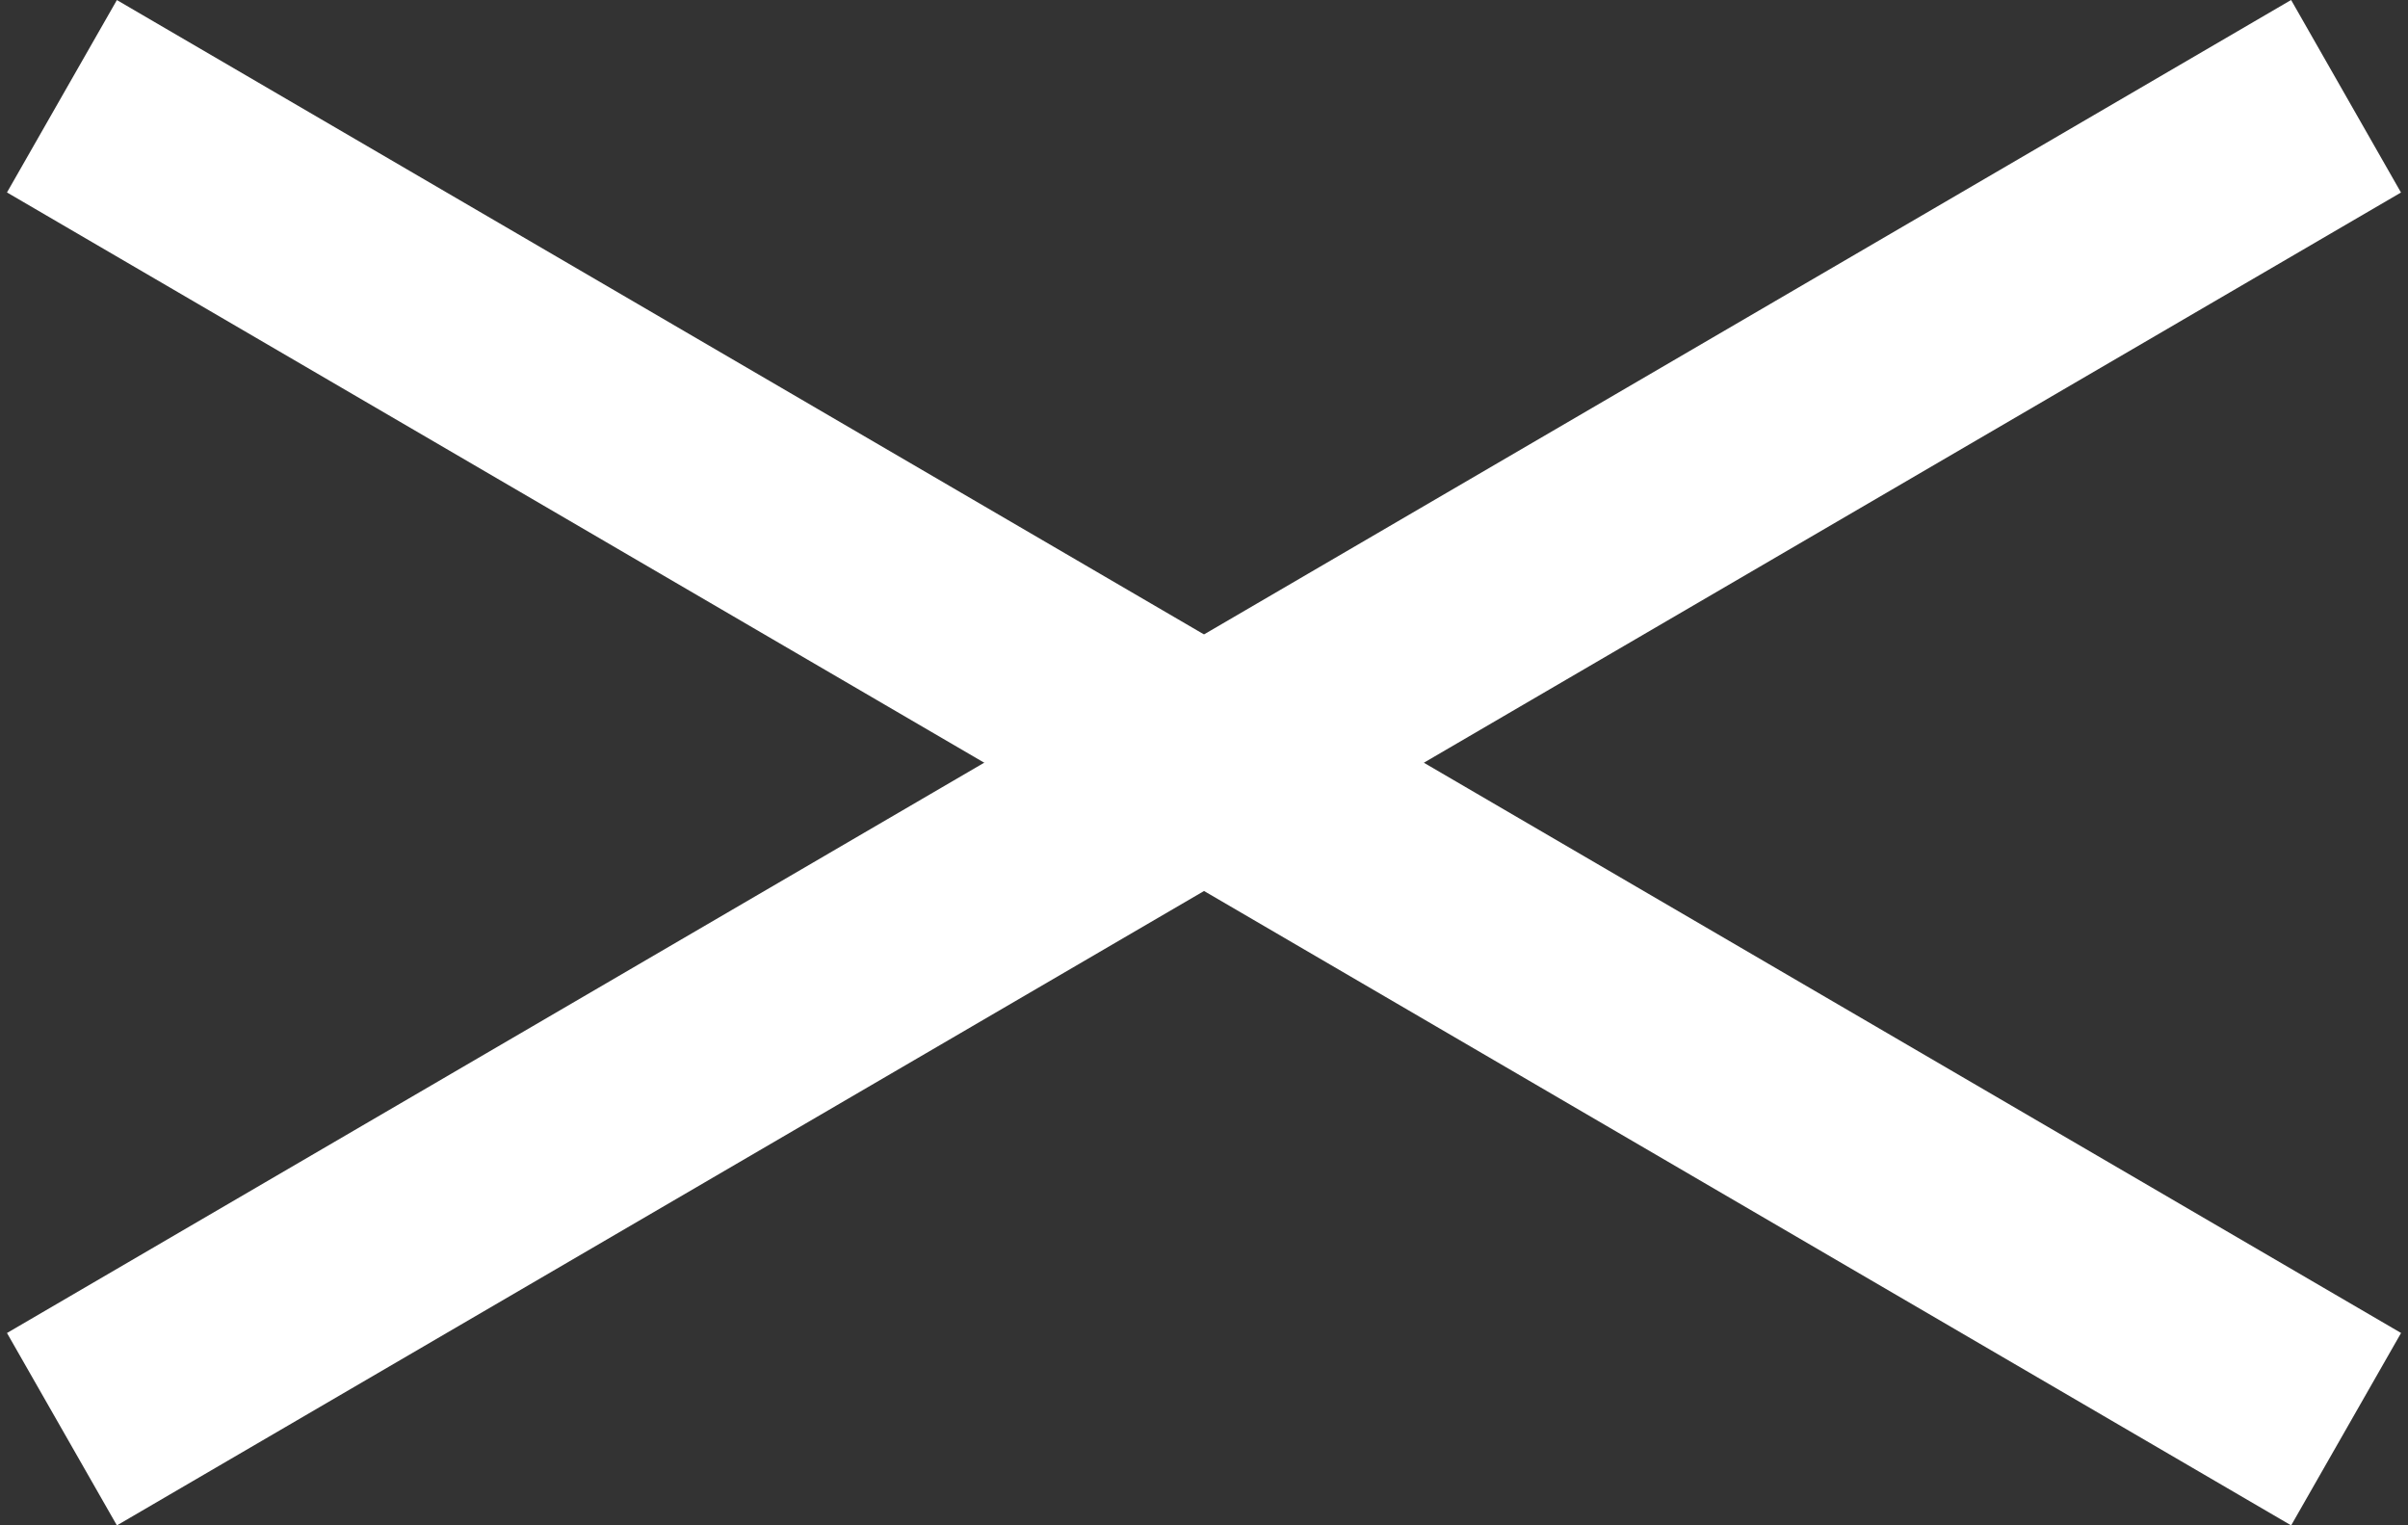 <svg xmlns="http://www.w3.org/2000/svg" width="24.14" height="15.29" viewBox="0 0 24.14 15.29">
  <rect x="0" y="0" width="24.14" height="15.29" fill="#333333" stroke="none"/>
  <g id="グループ_102" data-name="グループ 102" transform="translate(-1254.362 -2806.704)">
    <g id="グループ_101" data-name="グループ 101">
      <g id="グループ_100" data-name="グループ 100" transform="translate(1254.432 2806.349)">
        <path id="パス_681" data-name="パス 681" d="M.039.388,26.55.509l.01,2.221L.049,2.609Z" transform="translate(1.262 0) rotate(30)" fill="#fff"/>
        <path id="パス_682" data-name="パス 682" d="M0,0,26.511-.122,26.5,2.1-.01,2.221Z" transform="translate(0 13.716) rotate(-30)" fill="#fff"/>
      </g>
    </g>
  </g>
</svg>
